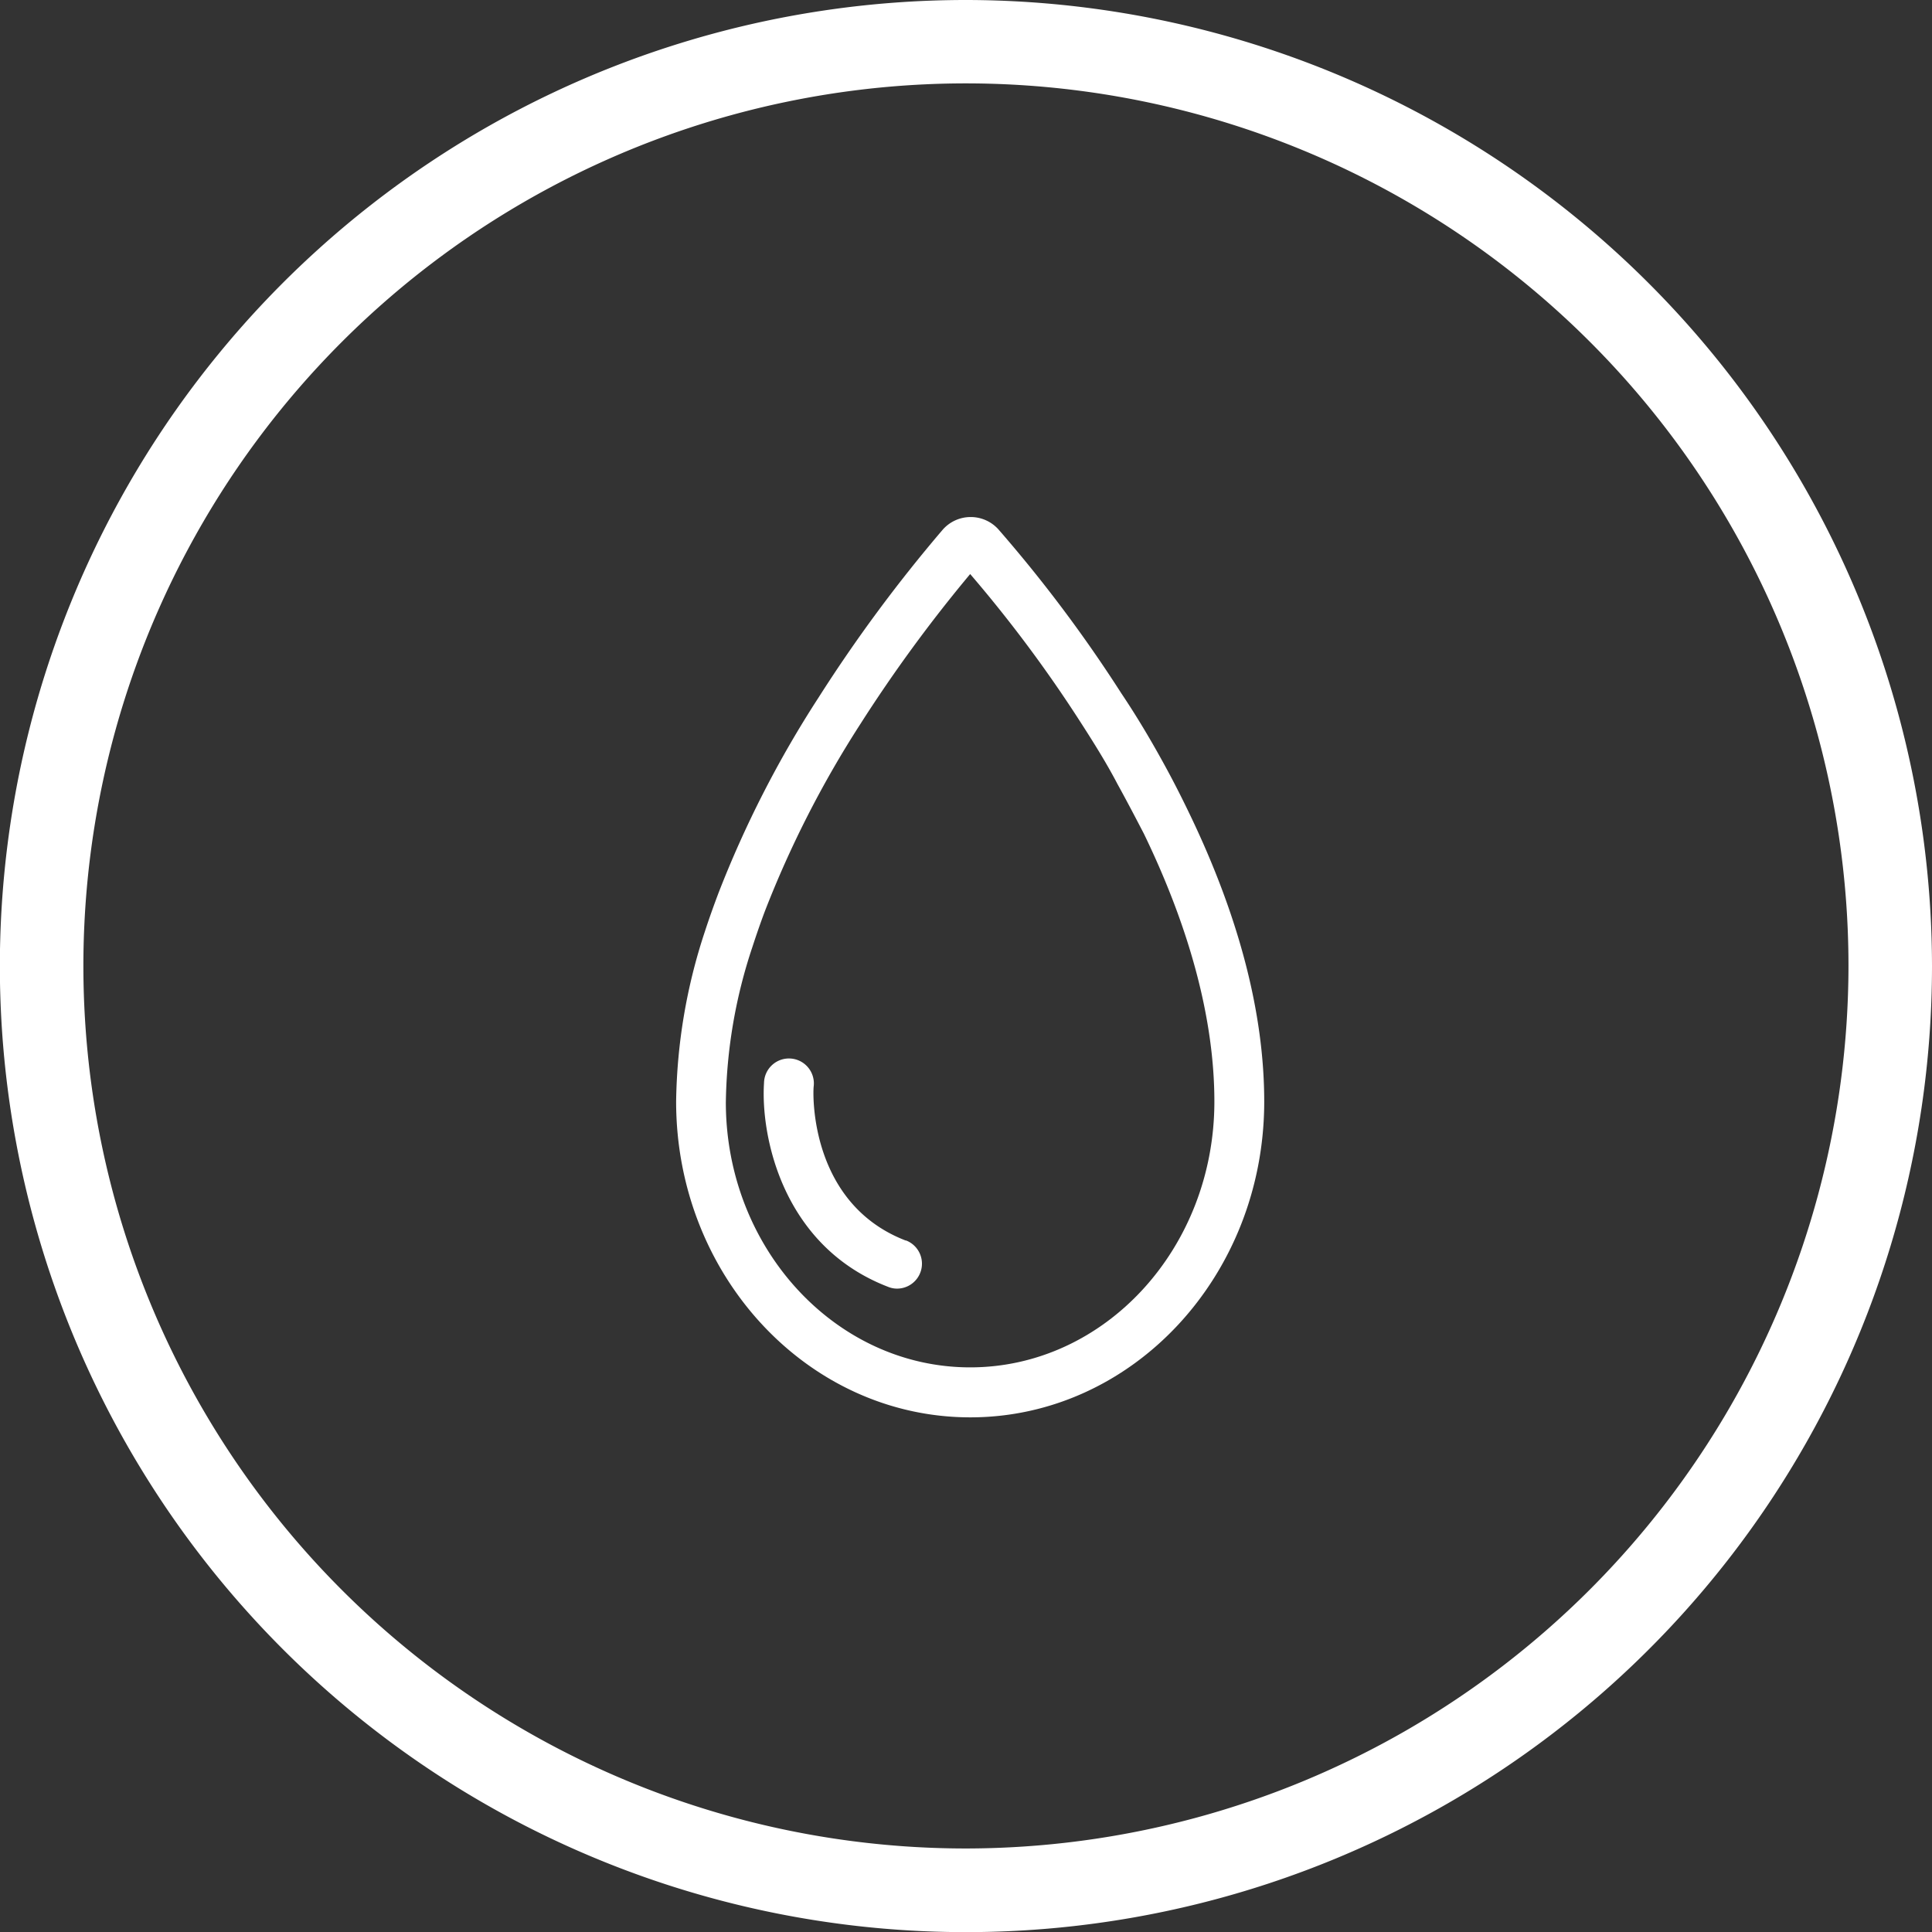 <svg xmlns="http://www.w3.org/2000/svg" viewBox="0 0 145.73 145.73"><rect x="0" y="0" width="145.73" height="145.73" fill="#333333" stroke="none"/><defs><style>.cls-1{fill:#fff;}</style></defs><g id="Layer_2" data-name="Layer 2"><g id="Camada_1" data-name="Camada 1"><path class="cls-1" d="M87.59,57.25c-.92-1.66-1.92-3.33-3-4.94A105.33,105.33,0,0,0,75.3,39.92,2.81,2.81,0,0,0,73.19,39h0a2.8,2.8,0,0,0-2.12,1,112.75,112.75,0,0,0-9.33,12.62A80.78,80.78,0,0,0,54.18,67.4c-.35.93-.69,1.88-1,2.83A42.41,42.41,0,0,0,51,83.09c0,13.14,9.95,23.82,22.19,23.82S95.36,96.23,95.36,83.09c0-6.7-1.93-14.07-5.73-21.9C89,59.88,88.32,58.56,87.59,57.25ZM73.18,103.14c-10.16,0-18.43-9-18.43-20a38.59,38.59,0,0,1,2-11.7c.29-.89.6-1.79.93-2.67a78.33,78.33,0,0,1,7.2-14.13,110.07,110.07,0,0,1,8.3-11.34,100.65,100.65,0,0,1,8.27,11.09c1,1.55,2,3.14,2.83,4.73.69,1.25,1.35,2.51,2,3.76C89.8,70.15,91.6,77,91.6,83.09,91.6,94.15,83.34,103.14,73.18,103.14Z"/><path class="cls-1" d="M68.31,93.57c-7.33-2.83-7-11.28-6.93-11.66a1.88,1.88,0,1,0-3.75-.23C57.37,85.66,59,94,67,97.07a1.77,1.77,0,0,0,.67.13,1.88,1.88,0,0,0,.68-3.63Z"/><path class="cls-1" d="M72.86,0a72.87,72.87,0,1,0,72.87,72.86A72.95,72.95,0,0,0,72.86,0Zm0,139.43a66.57,66.57,0,1,1,66.57-66.57A66.64,66.64,0,0,1,72.86,139.43Z"/></g></g></svg>